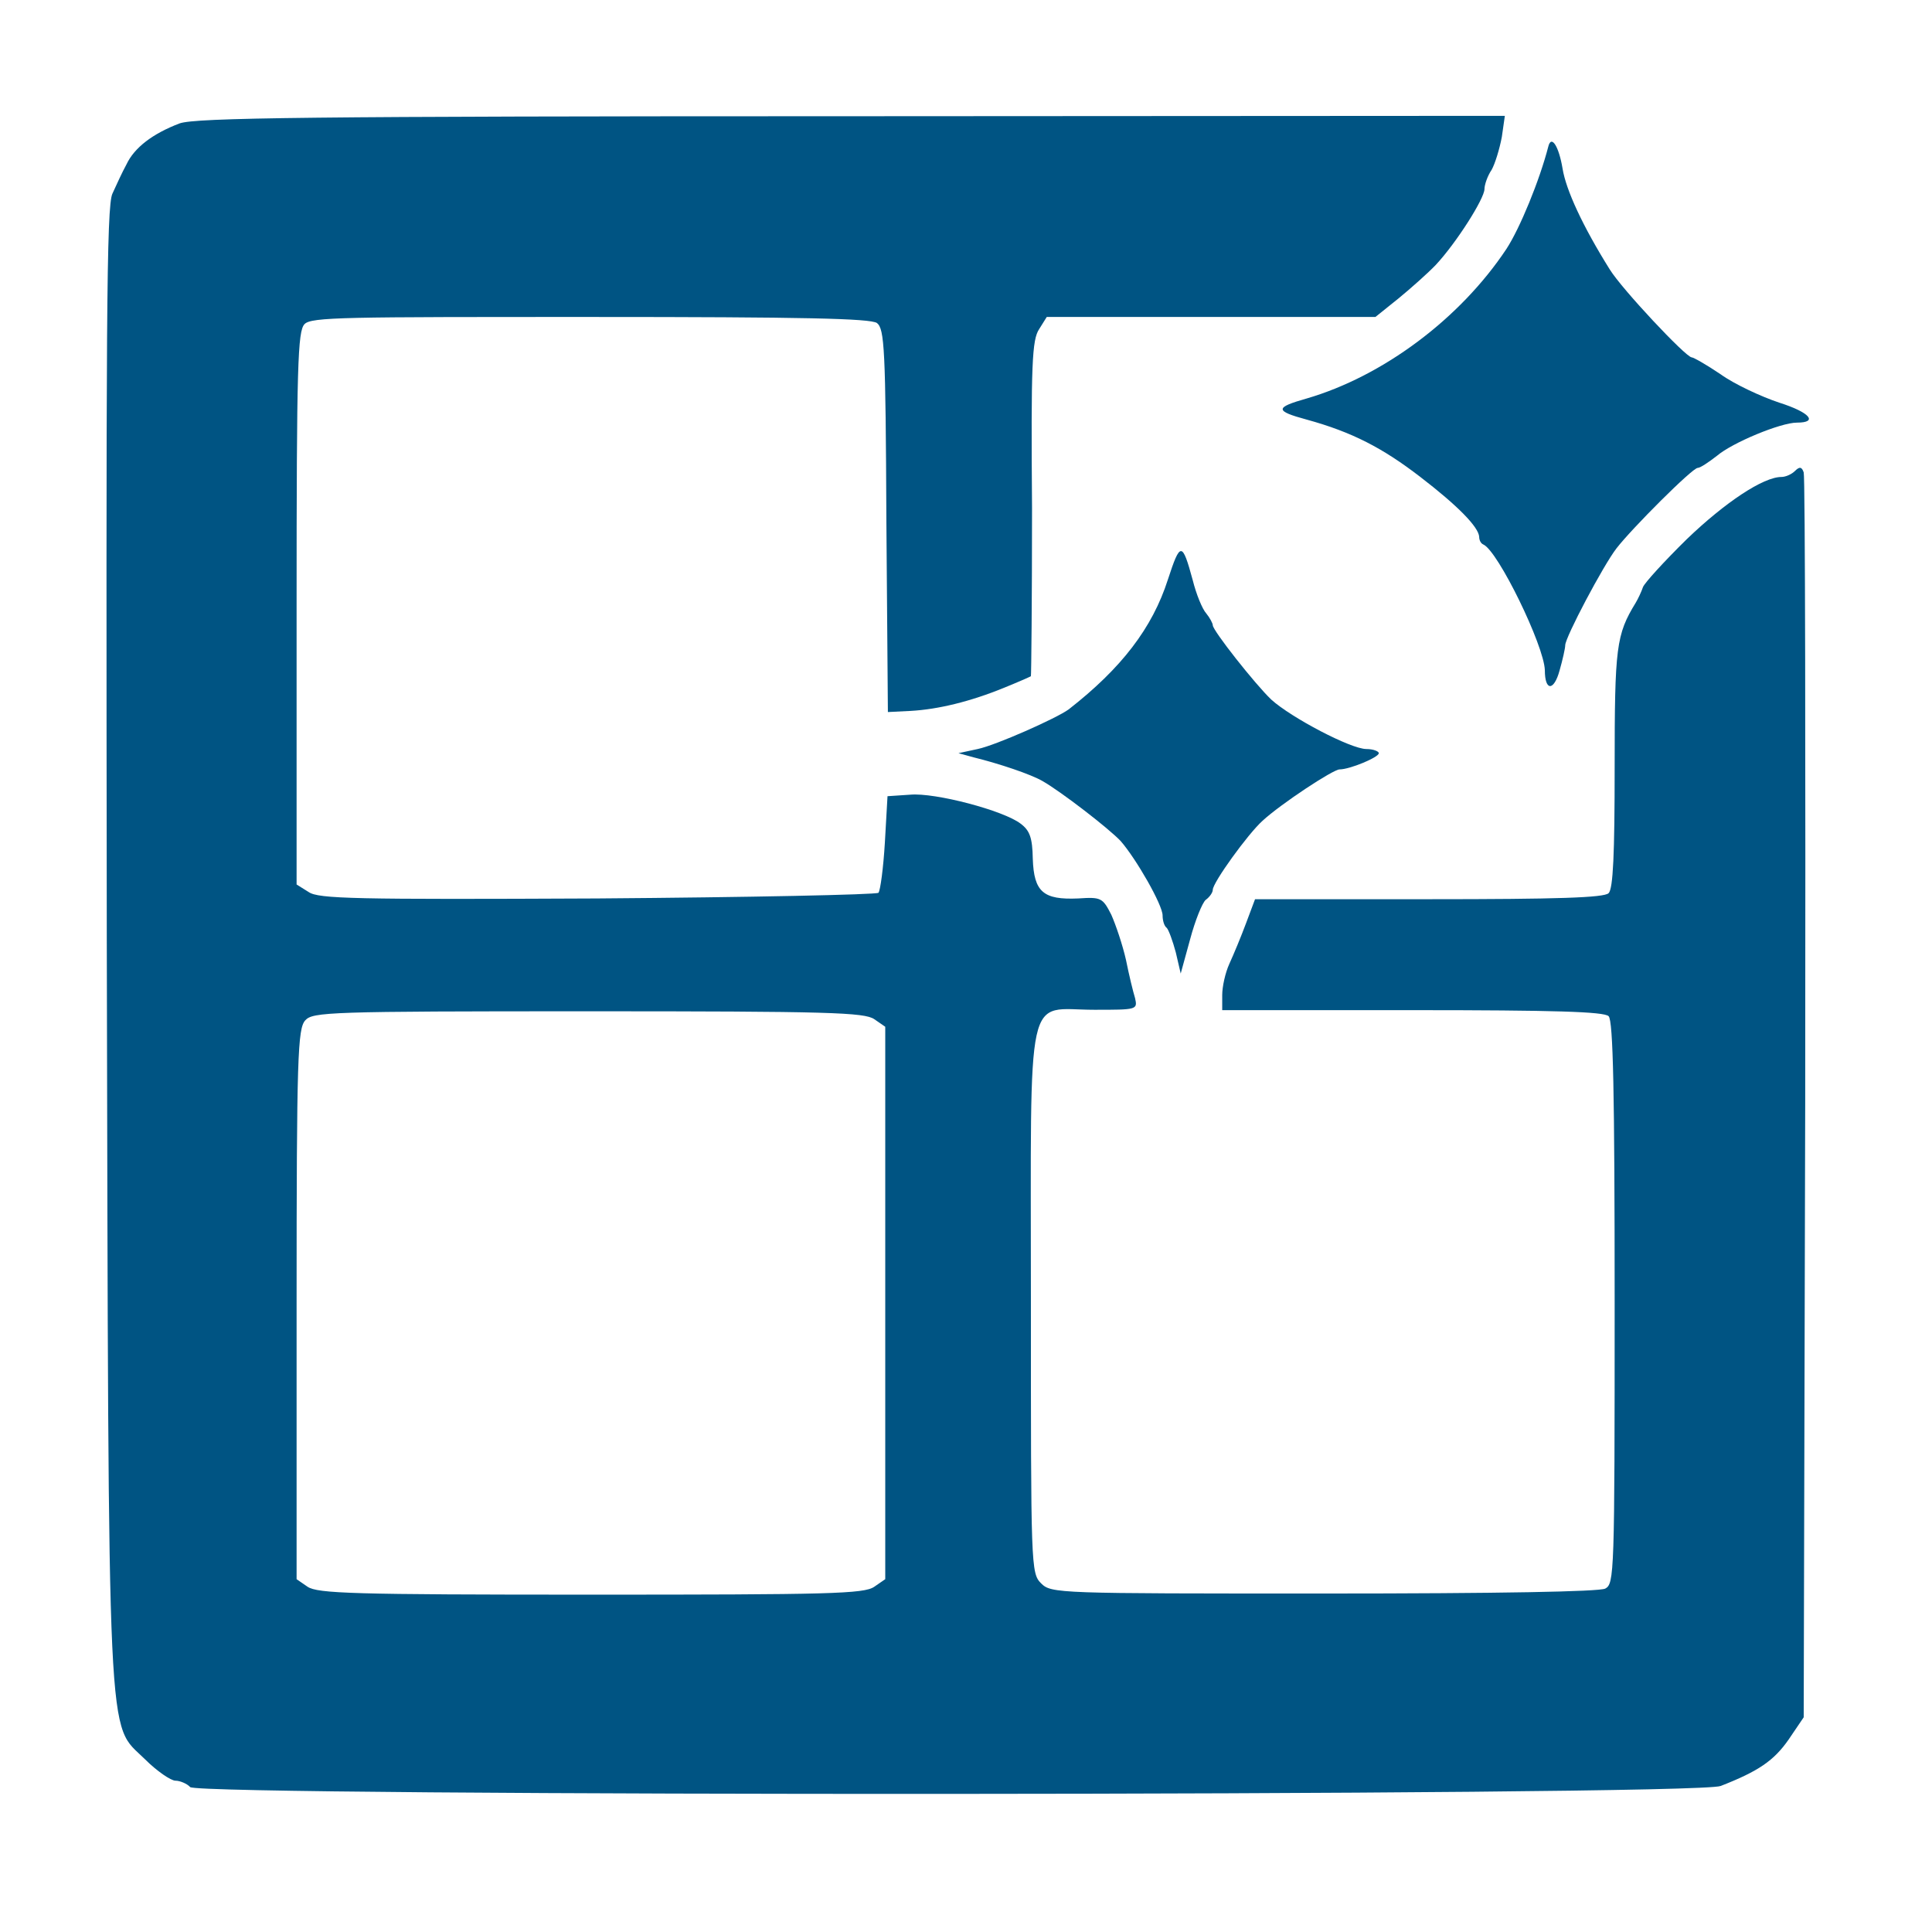 <svg xmlns="http://www.w3.org/2000/svg" viewBox="0 0 512 512"><g fill="#005483"><path d="M47.6 32.7c-7.1 2.7-12 6.4-14.1 10.9-1.1 2-2.7 5.5-3.7 7.7-1.6 3.3-1.7 33.6-1.5 198 .5 219.2 0 206.9 10.1 216.9 3.2 3.2 6.9 5.7 8.1 5.7s3.1.8 3.9 1.7c2.7 2.5 398.9 2.4 405.6-.3 10-3.9 14.1-6.7 18-12.3l4-5.9.4-163.9c.1-90.3 0-164.8-.4-166-.5-1.5-1.1-1.6-2.3-.4-.9.9-2.5 1.6-3.6 1.6-4.8 0-14.9 6.7-25.1 16.5-6 5.9-11.2 11.6-11.6 12.7-.4 1.2-1.3 3.1-1.9 4.1-5.2 8.5-5.6 11.7-5.6 43.7 0 22.9-.4 32.1-1.6 33.3s-13.6 1.6-47.6 1.6h-46.1l-2.4 6.4c-1.3 3.5-3.3 8.3-4.4 10.7-1.1 2.4-1.9 6.1-1.9 8.3v4h50.4c37.5 0 50.8.4 52 1.6 1.2 1.2 1.6 19.9 1.6 76 0 72.1-.1 74.4-2.5 75.7-1.7.8-27.6 1.3-74.7 1.3-70.4 0-72.1 0-74.8-2.7-2.7-2.7-2.7-4.4-2.7-74.7 0-84.9-1.6-77.3 16.8-77.3 11.3 0 11.5 0 10.8-3.1-.5-1.6-1.6-6.1-2.4-10.1-.9-4-2.7-9.3-3.9-12-2.3-4.5-2.7-4.7-8.8-4.3-9.2.4-11.7-1.7-12-10.5-.1-5.6-.8-7.5-3.2-9.3-4.5-3.5-22.7-8.3-29.3-7.7l-6 .4-.7 12.3c-.4 6.7-1.2 12.7-1.7 13.3-.7.5-34.1 1.2-74.5 1.5-64.4.3-73.9.1-76.5-1.7l-3.2-2v-73.3c0-64.7.3-73.3 2.1-75.2S91.3 84 156.5 84c56.8 0 74.1.4 75.9 1.6 2 1.6 2.3 6.7 2.5 52.4l.4 50.7 6-.3c7.3-.4 15.9-2.5 24.7-6.1 3.7-1.5 6.9-2.9 7.2-3.1.1-.3.3-20.3.3-44.5-.3-38.3 0-44.7 1.9-47.5l2-3.2h87.1l6.1-4.9c3.3-2.7 7.9-6.8 9.9-8.9 5.5-5.9 12.9-17.6 12.9-20.1 0-1.1.8-3.5 1.9-5.1.9-1.6 2.1-5.5 2.7-8.7l.8-5.6-172.9.1c-144.6 0-174 .4-178.3 1.9zm184.1 237.4l2.9 2v146.4l-2.9 2c-2.7 1.9-12 2.1-75.1 2.1s-72.4-.3-75.1-2.1l-2.9-2v-72.8c0-65.9.3-73.1 2.3-75.3s6.1-2.4 74.9-2.4c63.9 0 73.3.3 75.9 2.1z"/><path d="M410.3 38.9c-2.3 8.9-7.5 21.6-11.1 27.1-12.3 18.5-32.7 33.7-52.9 39.6-8.5 2.4-8.5 3.3 0 5.6 12 3.3 20.1 7.5 30.1 15.2 9.9 7.6 15.5 13.3 15.6 15.9 0 .8.4 1.7 1.1 2 3.9 1.7 16.1 26.8 16.3 33.3 0 5.6 2.4 5.6 3.9.1.8-2.8 1.5-5.9 1.5-6.7 0-2.1 10.1-21.2 13.6-25.7 4.1-5.3 20.1-21.3 21.5-21.3.7 0 2.9-1.5 5.1-3.2 4.1-3.5 16.9-8.8 21.2-8.8 5.7 0 3.5-2.7-4.7-5.3-4.8-1.6-11.9-4.9-15.5-7.5-3.7-2.5-7.2-4.5-7.7-4.5-1.6-.1-18.5-18.1-21.7-23.3-7.2-11.5-11.6-21.1-12.5-26.7-1-6-3-9.1-3.8-5.8zM309.5 153.6c-4.1 12.8-12.3 23.5-26.3 34.4-3.1 2.3-19.3 9.5-24.1 10.5l-5.1 1.1 4 1.1c6.9 1.7 15.2 4.5 18.3 6.3 4.9 2.8 17.5 12.5 20.7 15.9 4.1 4.7 11.1 16.9 11.1 19.7 0 1.3.4 2.8 1.1 3.3.5.5 1.6 3.5 2.4 6.5l1.3 5.6 2.5-9.1c1.3-4.9 3.2-9.6 4.1-10.4 1.1-.8 1.9-2 1.9-2.7 0-1.9 9.3-14.8 13.2-18.3 4.9-4.5 18.7-13.6 20.4-13.6 2.7 0 10.4-3.2 10.4-4.3 0-.5-1.5-1.1-3.3-1.1-4.1 0-19.9-8.3-25.2-13.1-4.3-4.1-15.5-18.3-15.5-19.7 0-.5-.8-2-1.7-3.1-1.1-1.2-2.7-5.2-3.6-8.8-2.8-10.3-3.3-10.3-6.6-.2z"/></g></svg>